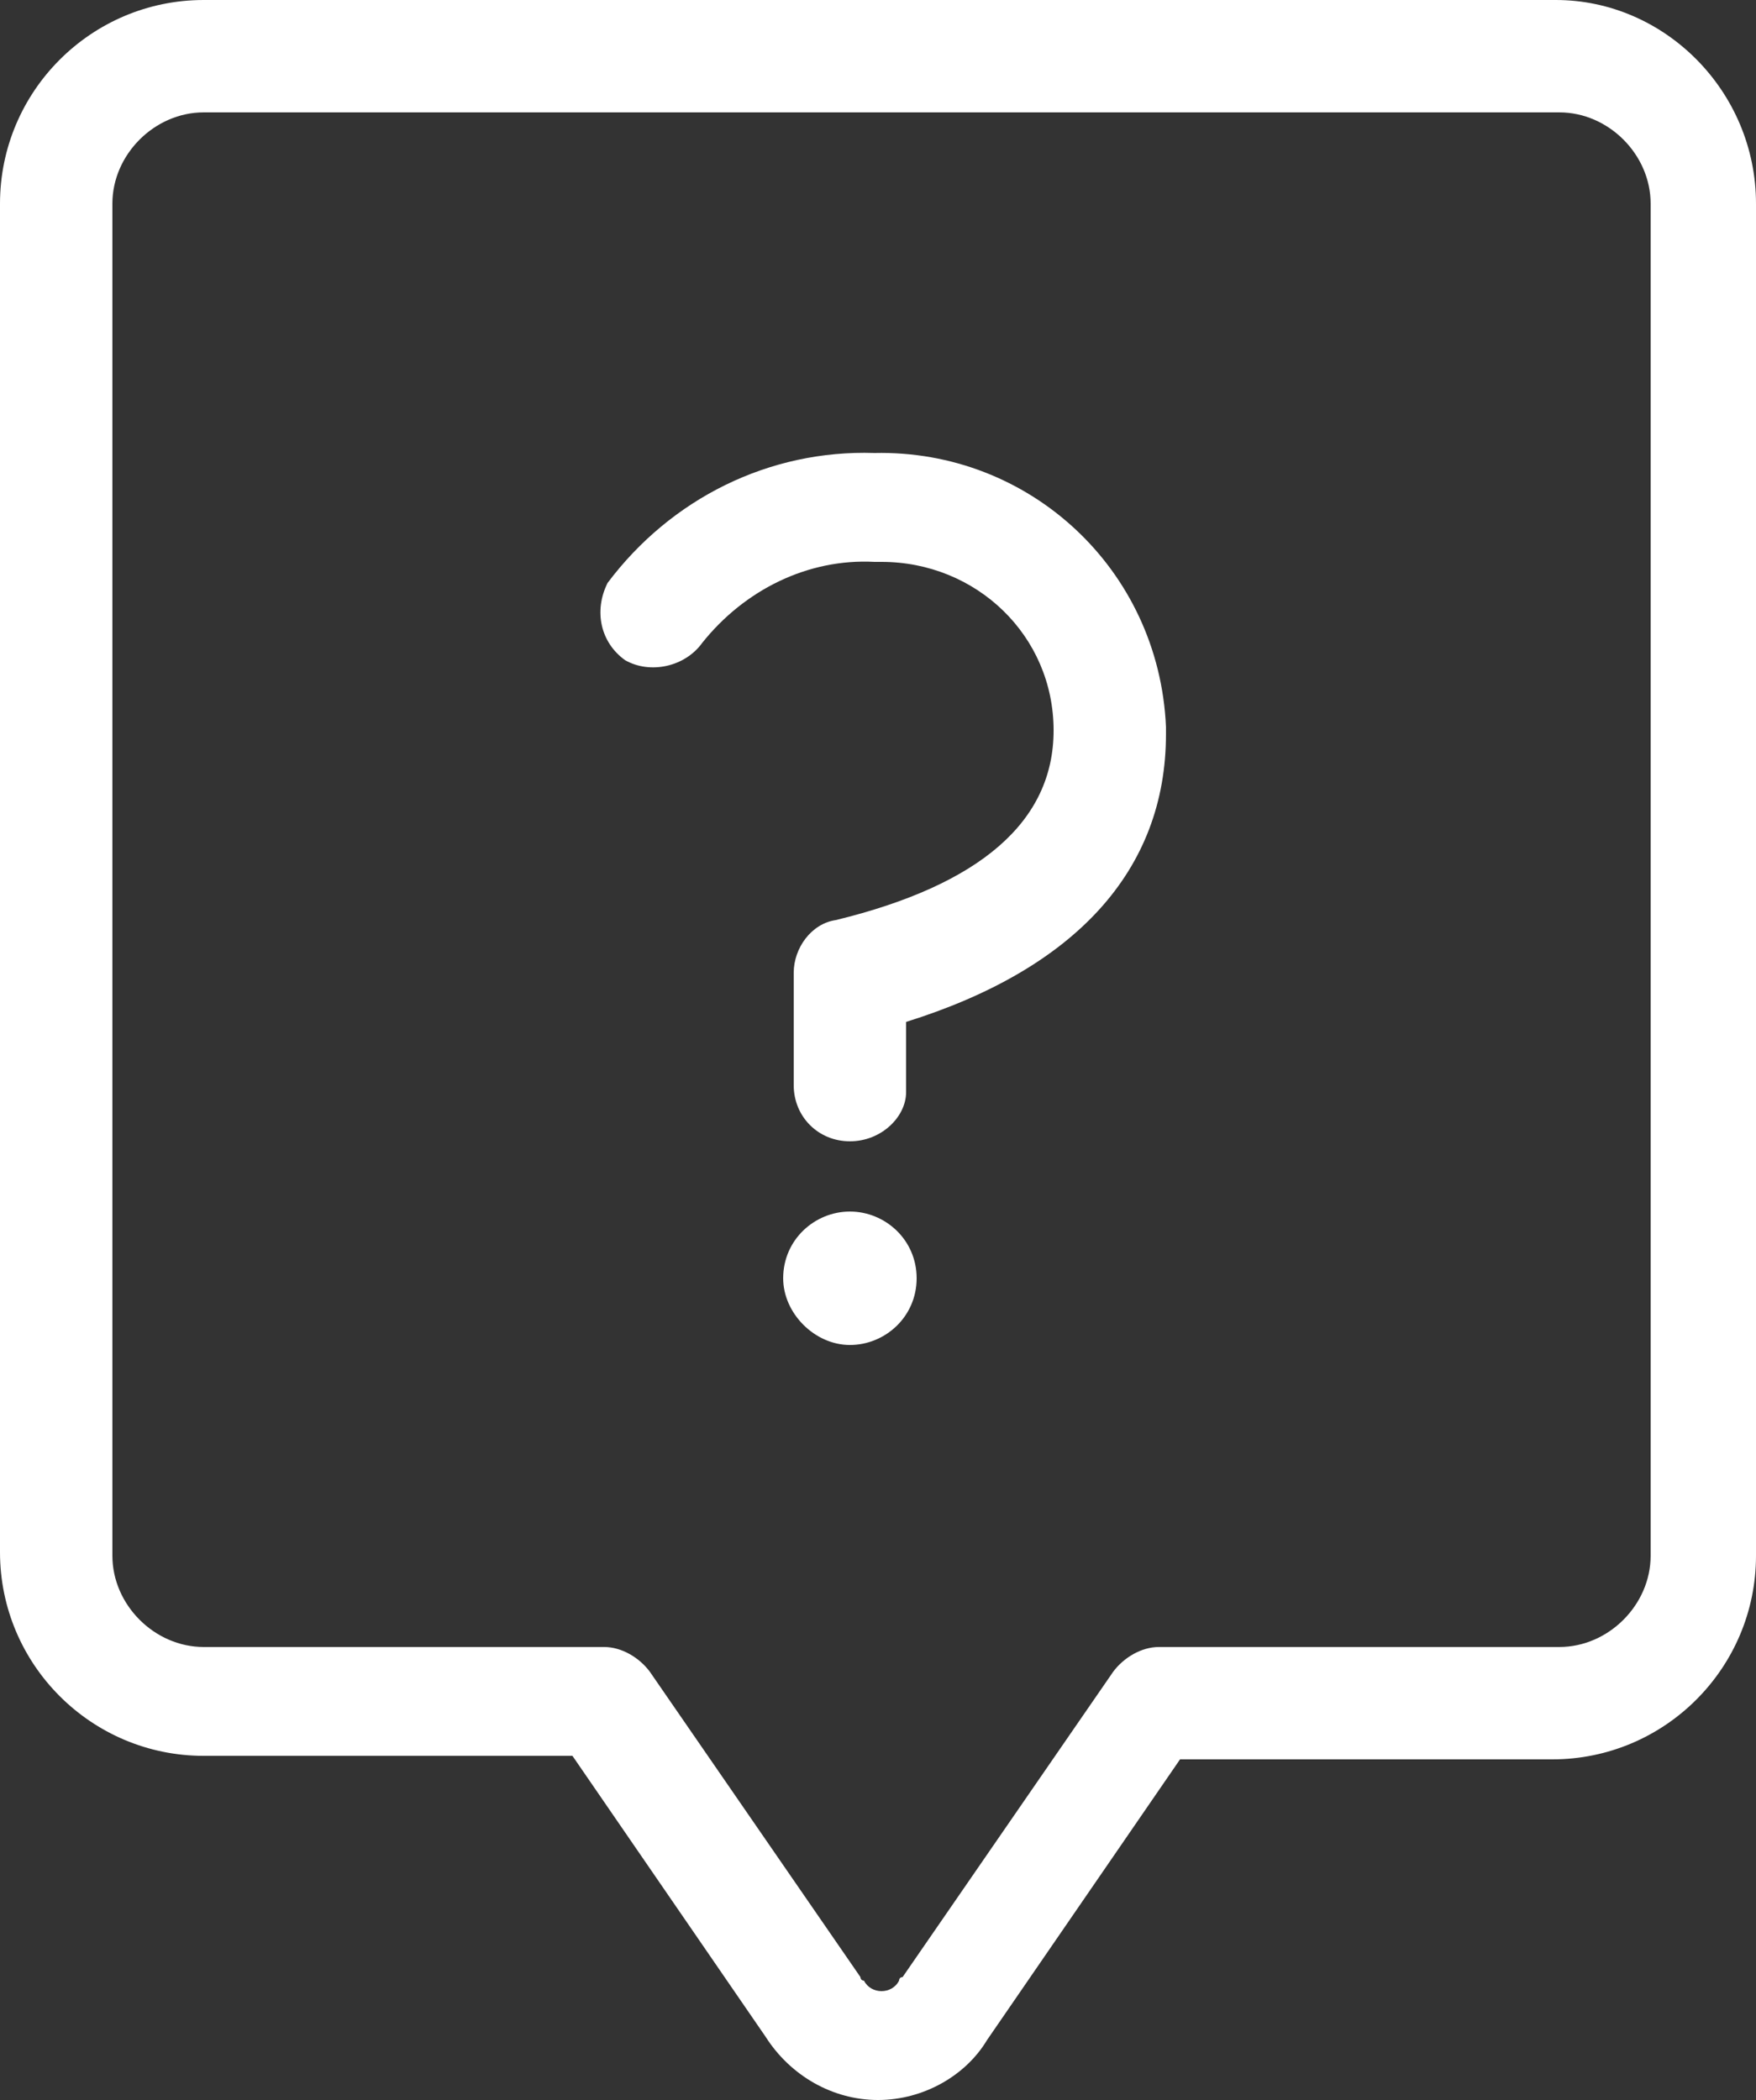 <?xml version="1.0" encoding="UTF-8"?> <svg xmlns="http://www.w3.org/2000/svg" xmlns:xlink="http://www.w3.org/1999/xlink" version="1.1" id="Layer_1" x="0px" y="0px" viewBox="0 0 50 59.8" style="enable-background:new 0 0 50 59.8;" xml:space="preserve"><rect x="0" y="0" width="50" height="59.8" fill="#333333" stroke="none"/> <style type="text/css"> .st0{clip-path:url(#SVGID_00000001636149956978798550000008432211647190243262_);} .st1{fill:#FFFFFF;} </style> <g id="Group_1806" transform="translate(0 0)"> <g> <defs> <rect id="SVGID_1_" width="50" height="59.8"></rect> </defs> <clipPath id="SVGID_00000078020381628723062880000000365090635410718635_"> <use xlink:href="#SVGID_1_" style="overflow:visible;"></use> </clipPath> <g id="Group_1805" transform="translate(0 0)" style="clip-path:url(#SVGID_00000078020381628723062880000000365090635410718635_);"> <path id="Path_597" class="st1" d="M25,59.8L25,59.8c-1.3,0-2.5-0.7-3.2-1.8l-5.5-8H5.8C2.6,50,0,47.4,0,44.2V5.8 C0,2.6,2.6,0,5.8,0h38.5C47.4,0,50,2.6,50,5.8v38.5c0,3.2-2.6,5.8-5.8,5.8H33.6l-5.5,8C27.5,59.1,26.3,59.8,25,59.8 M5.8,3.2 c-1.4,0-2.6,1.2-2.6,2.6v38.5c0,1.4,1.2,2.6,2.6,2.6h11.4c0.5,0,1,0.3,1.3,0.7l6,8.7c0,0,0,0.1,0.1,0.1c0.1,0.2,0.3,0.3,0.5,0.3 l0,0c0.2,0,0.4-0.1,0.5-0.3c0,0,0-0.1,0.1-0.1l6-8.7c0.3-0.4,0.8-0.7,1.3-0.7h11.4c1.4,0,2.6-1.2,2.6-2.6V5.8 c0-1.4-1.2-2.6-2.6-2.6L5.8,3.2z"></path> <path id="Path_598" class="st1" d="M24.2,32.5c-0.9,0-1.6-0.7-1.6-1.6l0,0v-3.2c0-0.7,0.5-1.4,1.2-1.5c4.1-1,6.2-2.8,6.2-5.4 c0-2.7-2.2-4.8-4.9-4.8c-0.1,0-0.1,0-0.2,0c-1.9-0.1-3.7,0.8-4.9,2.3c-0.5,0.7-1.5,0.9-2.2,0.5c-0.7-0.5-0.9-1.4-0.5-2.2 c1.8-2.4,4.6-3.8,7.6-3.7c4.4-0.1,8.1,3.3,8.3,7.8c0,0.1,0,0.1,0,0.2c0,3.9-2.6,6.7-7.4,8.2v2C25.8,31.8,25.1,32.5,24.2,32.5"></path> <path id="Path_599" class="st1" d="M26.1,36.4c0,1.1-0.9,1.9-1.9,1.9s-1.9-0.9-1.9-1.9c0-1.1,0.9-1.9,1.9-1.9 S26.1,35.3,26.1,36.4L26.1,36.4"></path> </g> </g> </g> </svg> 